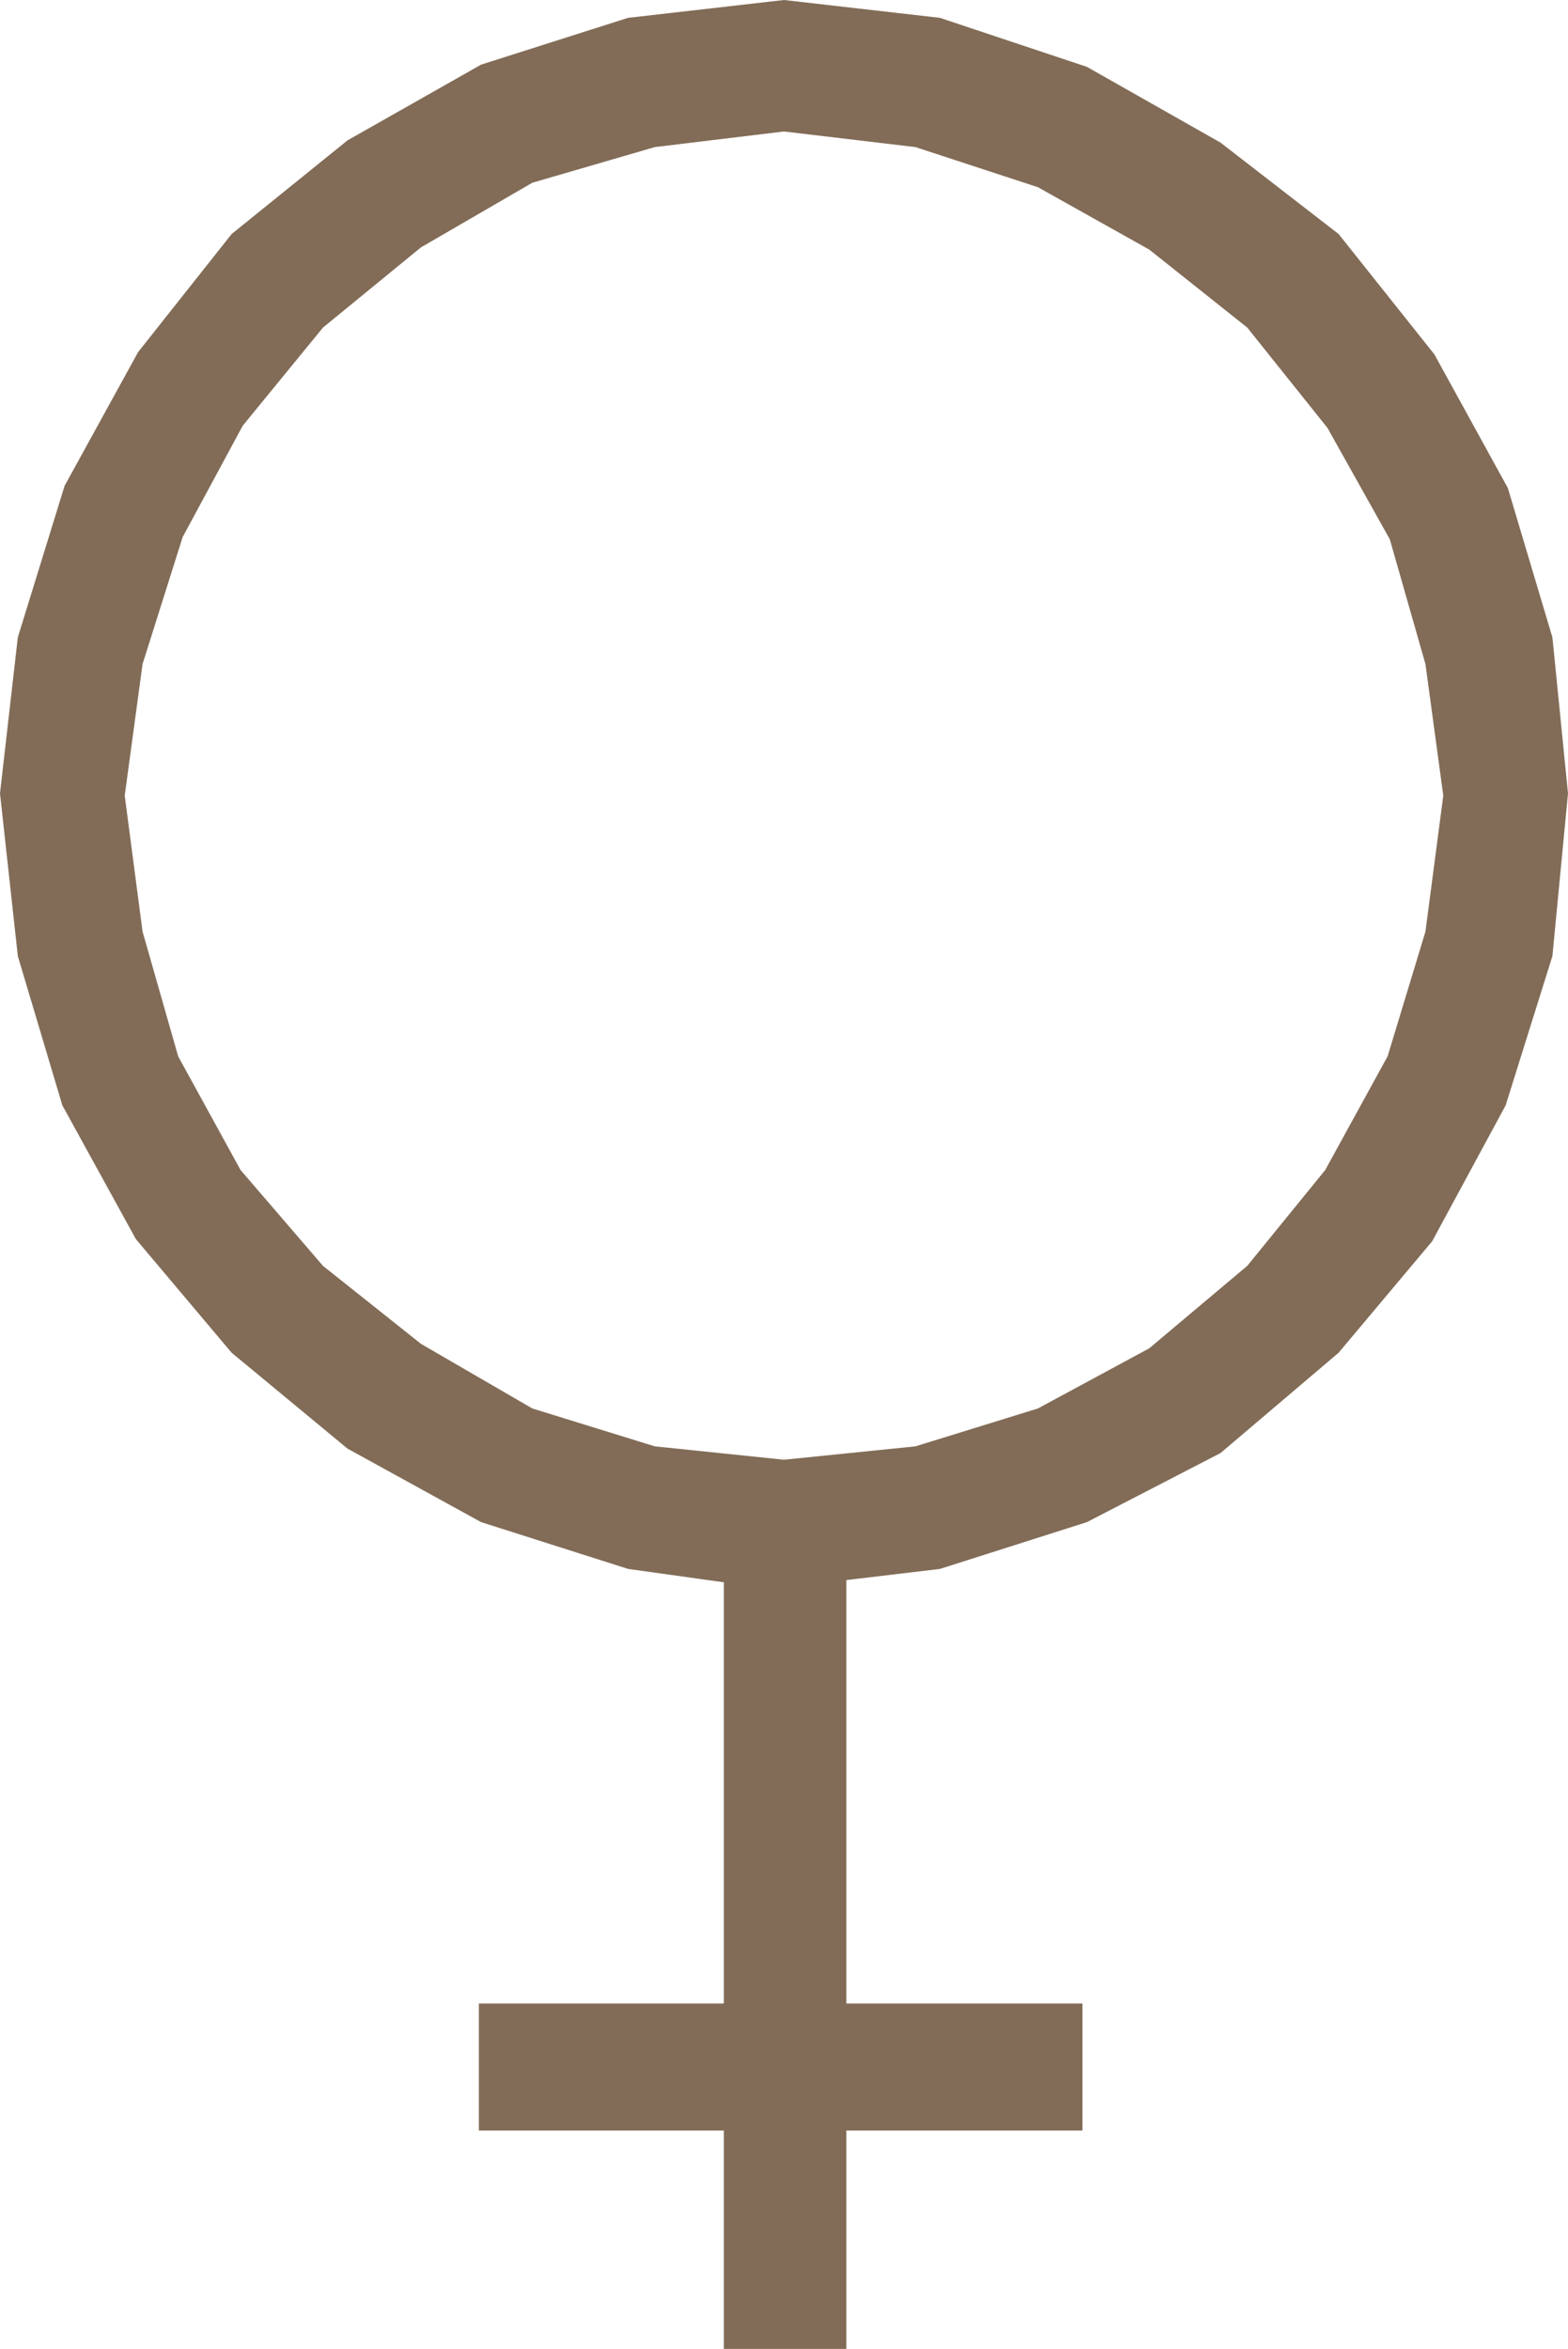 <svg xmlns="http://www.w3.org/2000/svg" width="528" height="790.5"><path fill="#826c57" fill-rule="evenodd" d="M285 674.25v-142.5l31.5-3.75 49.5-15.75L411 489l39.75-33.75 31.5-37.5L507 372l15.75-50.25L528 267l-5.25-52.5-15-50.25-24.75-45-32.25-40.5L411 48l-45-25.5L316.5 6 264 0v44.25l44.25 5.25L349.5 63 387 84l33 26.25L447 144l21 37.5 12 42 6 44.25-6 45.75-12.75 42-21 38.25L420 426l-33 27.75L349.5 474l-41.25 12.75-44.25 4.5-43.5-4.5L179.25 474l-37.5-21.75-33-26.25L81 393.75 60 355.5l-12-42-6-45.75 6-44.25 13.5-42.75 20.25-37.5 27-33 33-27 37.5-21.75 41.25-12 43.5-5.25V0l-52.5 6L162 21.75l-45 25.5-39 31.5-31.5 39.75-24.75 45L6 214.5 0 267l6 54.75L21 372l24.75 45L78 455.25l39 32.25 45 24.75L211.5 528l32.25 4.5v141.75h-82.5V717h82.5v73.5H285V717h79.5v-42.75H285"/></svg>
